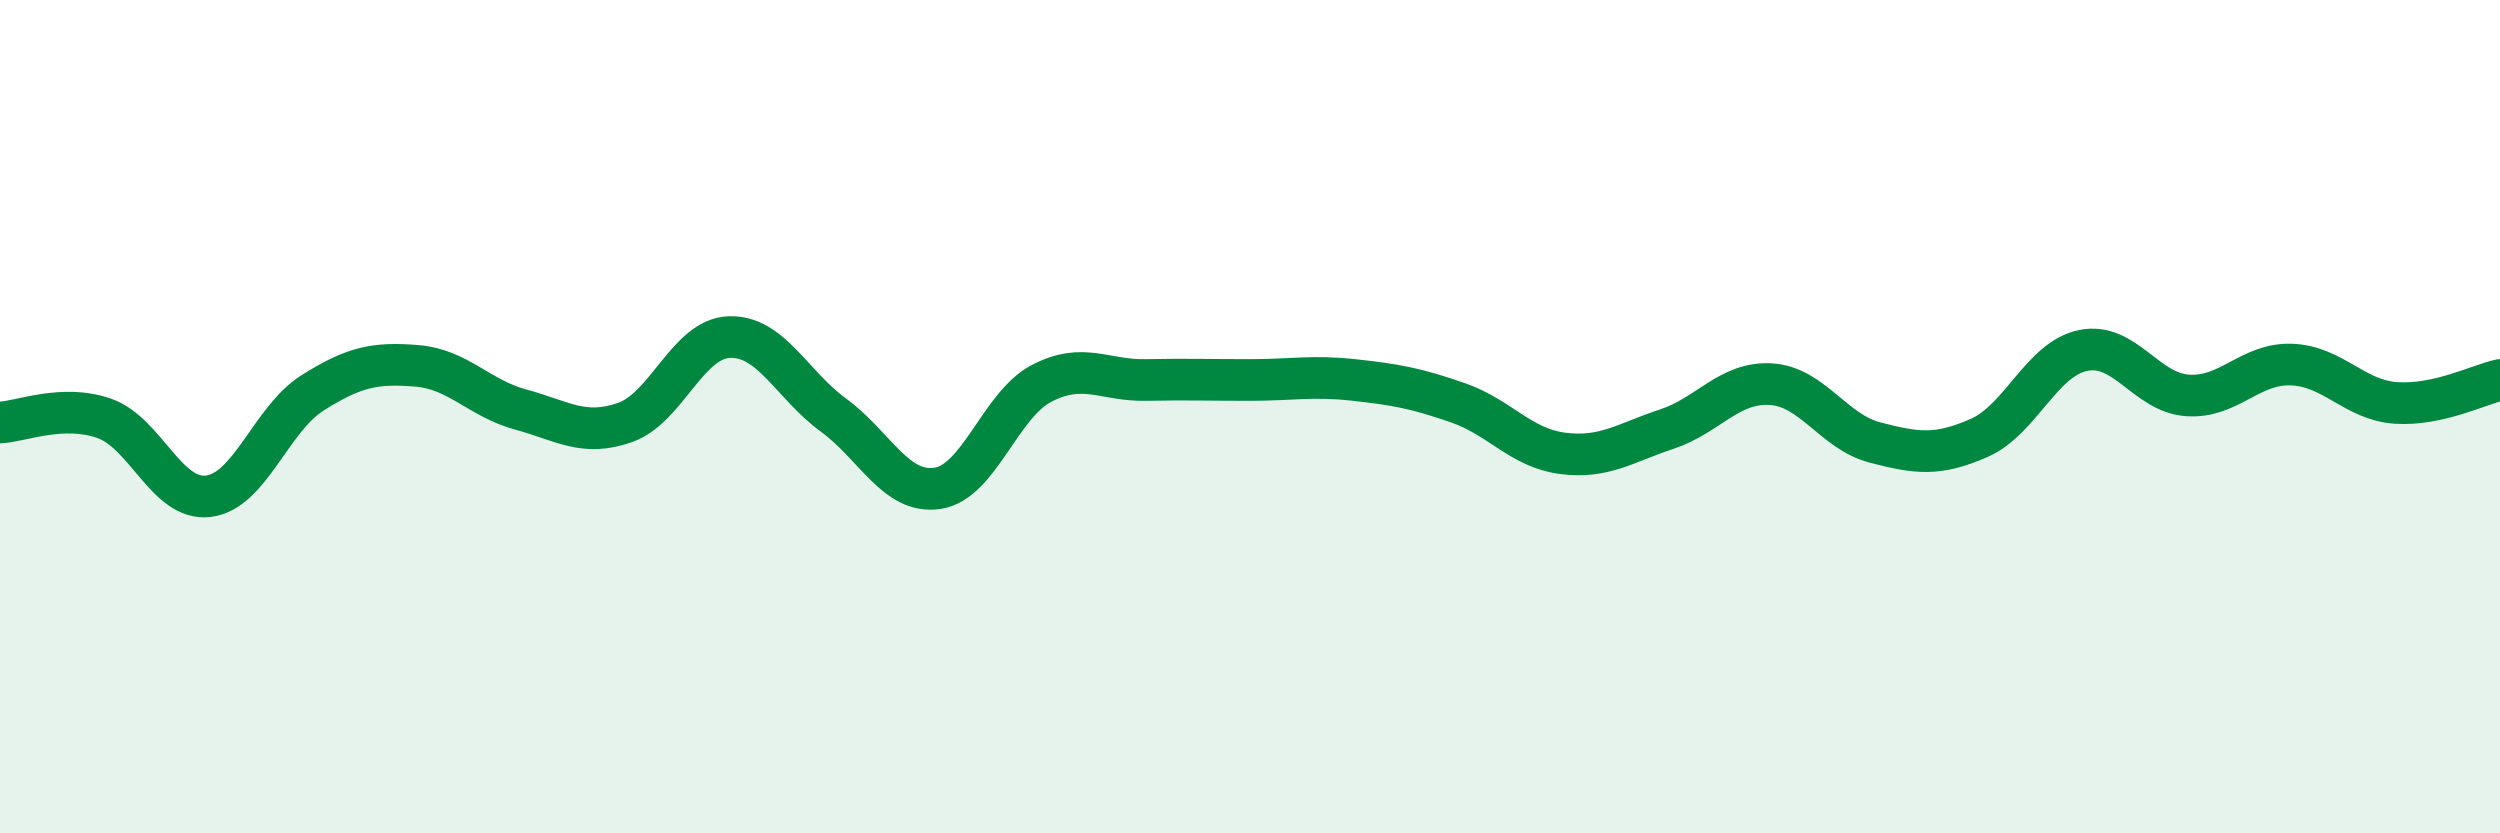 
    <svg width="60" height="20" viewBox="0 0 60 20" xmlns="http://www.w3.org/2000/svg">
      <path
        d="M 0,10.14 C 0.5,10.12 1.5,9.69 2.5,10.04 C 3.5,10.39 4,12.03 5,11.91 C 6,11.79 6.5,10.06 7.5,9.43 C 8.5,8.8 9,8.7 10,8.78 C 11,8.86 11.5,9.56 12.5,9.83 C 13.5,10.1 14,10.49 15,10.14 C 16,9.79 16.5,8.13 17.5,8.09 C 18.5,8.05 19,9.23 20,9.96 C 21,10.69 21.5,11.87 22.5,11.72 C 23.5,11.57 24,9.72 25,9.2 C 26,8.68 26.5,9.14 27.5,9.12 C 28.5,9.1 29,9.12 30,9.12 C 31,9.12 31.5,9.01 32.5,9.12 C 33.5,9.23 34,9.32 35,9.67 C 36,10.02 36.5,10.75 37.5,10.88 C 38.5,11.01 39,10.63 40,10.3 C 41,9.97 41.5,9.16 42.5,9.22 C 43.5,9.28 44,10.36 45,10.62 C 46,10.88 46.5,10.95 47.5,10.51 C 48.5,10.07 49,8.61 50,8.41 C 51,8.21 51.5,9.42 52.5,9.49 C 53.5,9.56 54,8.71 55,8.75 C 56,8.79 56.5,9.6 57.5,9.67 C 58.5,9.74 59.5,9.23 60,9.12L60 20L0 20Z"
        fill="#008740"
        opacity="0.1"
        stroke-linecap="round"
        stroke-linejoin="round"
      />
      <path
        d="M 0,10.14 C 0.5,10.12 1.5,9.69 2.5,10.04 C 3.5,10.39 4,12.03 5,11.91 C 6,11.79 6.5,10.06 7.5,9.43 C 8.5,8.8 9,8.7 10,8.78 C 11,8.86 11.5,9.56 12.5,9.83 C 13.5,10.1 14,10.49 15,10.14 C 16,9.79 16.5,8.13 17.5,8.09 C 18.5,8.05 19,9.23 20,9.96 C 21,10.69 21.5,11.87 22.5,11.72 C 23.5,11.57 24,9.72 25,9.2 C 26,8.68 26.5,9.14 27.5,9.12 C 28.5,9.1 29,9.12 30,9.12 C 31,9.12 31.5,9.01 32.5,9.12 C 33.5,9.23 34,9.32 35,9.67 C 36,10.02 36.5,10.75 37.5,10.88 C 38.5,11.01 39,10.63 40,10.3 C 41,9.97 41.5,9.16 42.5,9.22 C 43.5,9.28 44,10.36 45,10.62 C 46,10.88 46.5,10.95 47.5,10.51 C 48.5,10.07 49,8.61 50,8.41 C 51,8.21 51.5,9.42 52.5,9.49 C 53.5,9.56 54,8.71 55,8.75 C 56,8.79 56.5,9.6 57.5,9.67 C 58.5,9.74 59.5,9.23 60,9.12"
        stroke="#008740"
        stroke-width="1"
        fill="none"
        stroke-linecap="round"
        stroke-linejoin="round"
      />
    </svg>
  